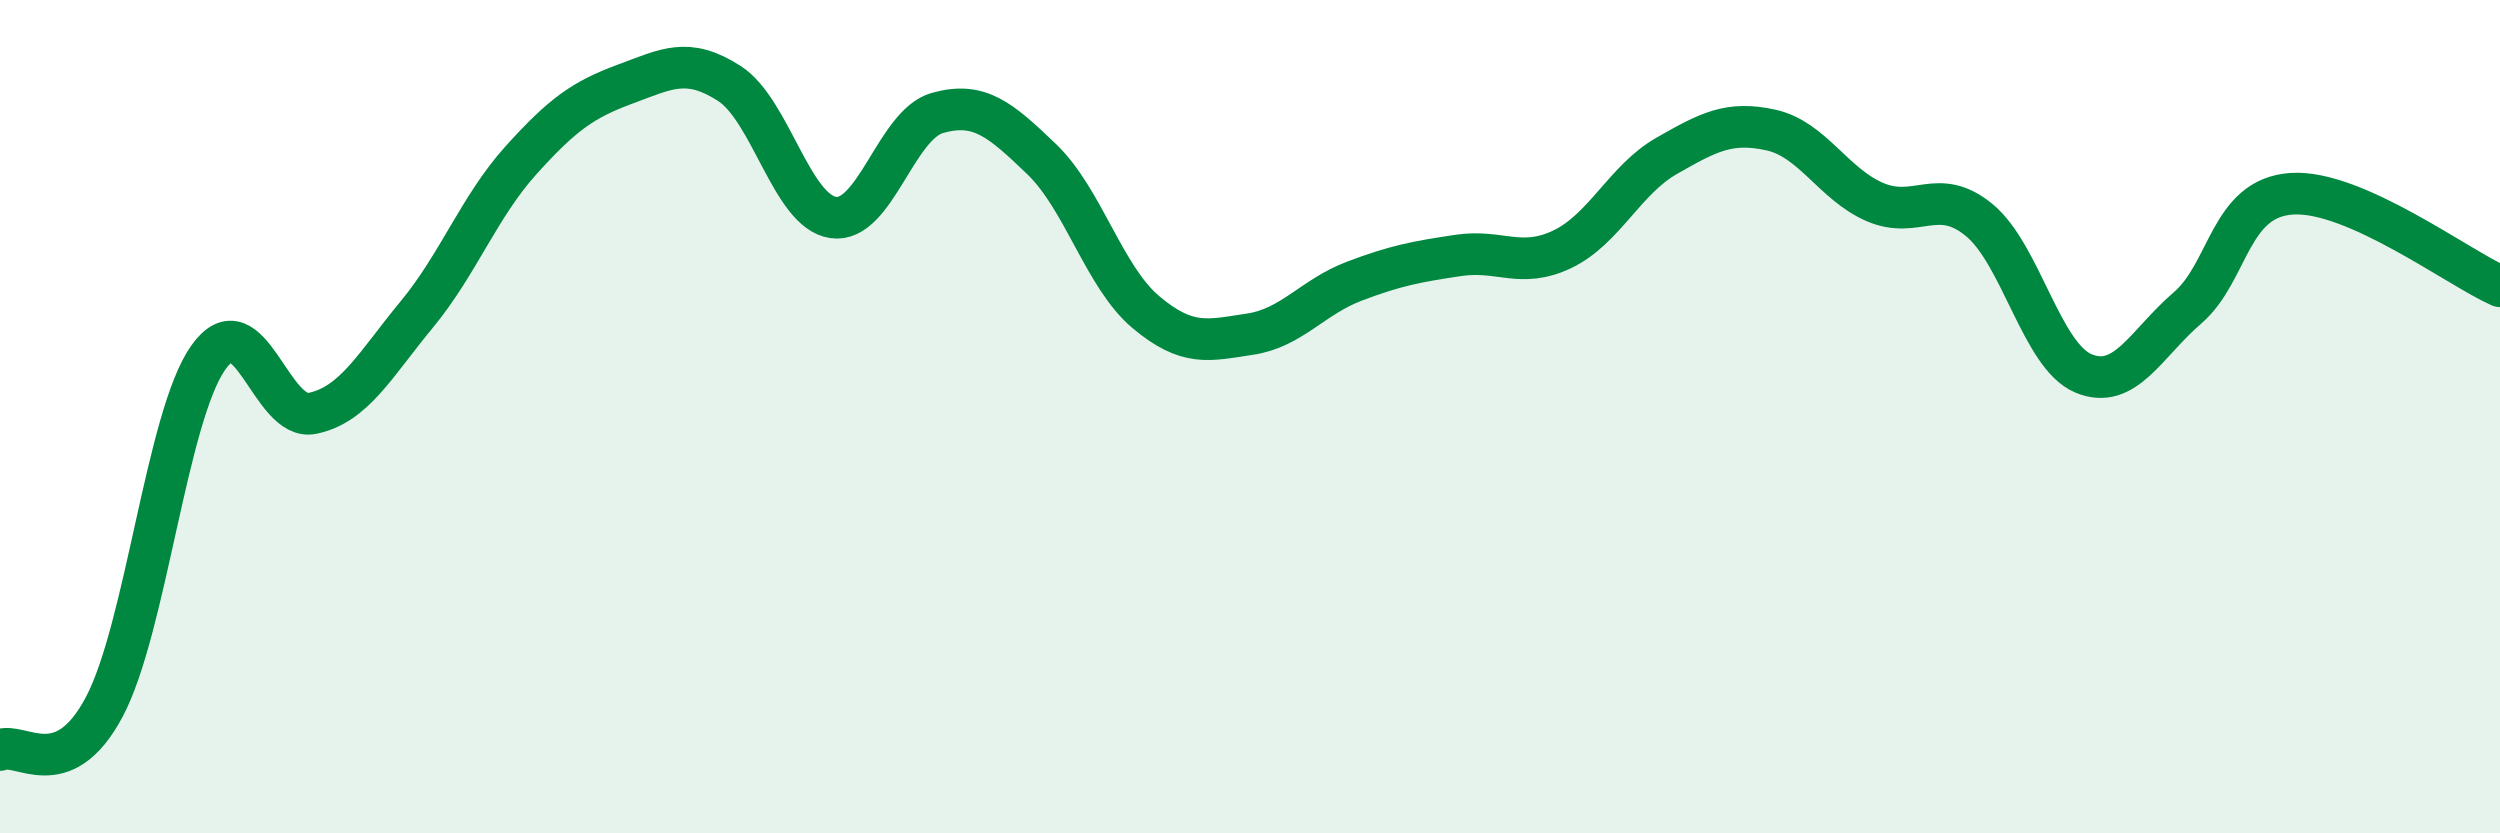 
    <svg width="60" height="20" viewBox="0 0 60 20" xmlns="http://www.w3.org/2000/svg">
      <path
        d="M 0,18 C 0.5,17.79 1.5,18.85 2.5,16.97 C 3.5,15.09 4,9.99 5,8.58 C 6,7.17 6.5,10.13 7.5,9.92 C 8.5,9.71 9,8.76 10,7.55 C 11,6.34 11.5,4.96 12.5,3.85 C 13.5,2.74 14,2.39 15,2.02 C 16,1.65 16.5,1.36 17.5,2 C 18.5,2.64 19,5.08 20,5.22 C 21,5.36 21.5,2.99 22.5,2.71 C 23.5,2.43 24,2.86 25,3.82 C 26,4.78 26.5,6.65 27.5,7.49 C 28.5,8.33 29,8.17 30,8.02 C 31,7.87 31.5,7.13 32.5,6.75 C 33.5,6.37 34,6.28 35,6.13 C 36,5.98 36.5,6.46 37.5,5.98 C 38.5,5.5 39,4.31 40,3.74 C 41,3.17 41.5,2.9 42.5,3.12 C 43.5,3.34 44,4.42 45,4.85 C 46,5.28 46.5,4.46 47.5,5.28 C 48.5,6.1 49,8.54 50,8.96 C 51,9.38 51.5,8.25 52.5,7.39 C 53.5,6.53 53.5,4.75 55,4.65 C 56.5,4.55 59,6.43 60,6.87L60 20L0 20Z"
        fill="#008740"
        opacity="0.1"
        stroke-linecap="round"
        stroke-linejoin="round"
      />
      <path
        d="M 0,18 C 0.5,17.79 1.5,18.85 2.5,16.97 C 3.5,15.09 4,9.99 5,8.58 C 6,7.17 6.5,10.13 7.5,9.92 C 8.5,9.71 9,8.76 10,7.55 C 11,6.34 11.5,4.96 12.5,3.85 C 13.5,2.74 14,2.39 15,2.02 C 16,1.65 16.5,1.36 17.5,2 C 18.5,2.64 19,5.08 20,5.22 C 21,5.36 21.5,2.99 22.5,2.71 C 23.5,2.43 24,2.86 25,3.82 C 26,4.78 26.5,6.65 27.5,7.49 C 28.5,8.33 29,8.17 30,8.02 C 31,7.87 31.5,7.13 32.5,6.75 C 33.5,6.37 34,6.28 35,6.13 C 36,5.98 36.5,6.46 37.5,5.98 C 38.5,5.5 39,4.31 40,3.74 C 41,3.17 41.5,2.9 42.5,3.12 C 43.5,3.34 44,4.42 45,4.85 C 46,5.28 46.5,4.46 47.5,5.28 C 48.5,6.1 49,8.54 50,8.96 C 51,9.38 51.5,8.25 52.5,7.39 C 53.5,6.53 53.5,4.75 55,4.65 C 56.5,4.55 59,6.43 60,6.87"
        stroke="#008740"
        stroke-width="1"
        fill="none"
        stroke-linecap="round"
        stroke-linejoin="round"
      />
    </svg>
  